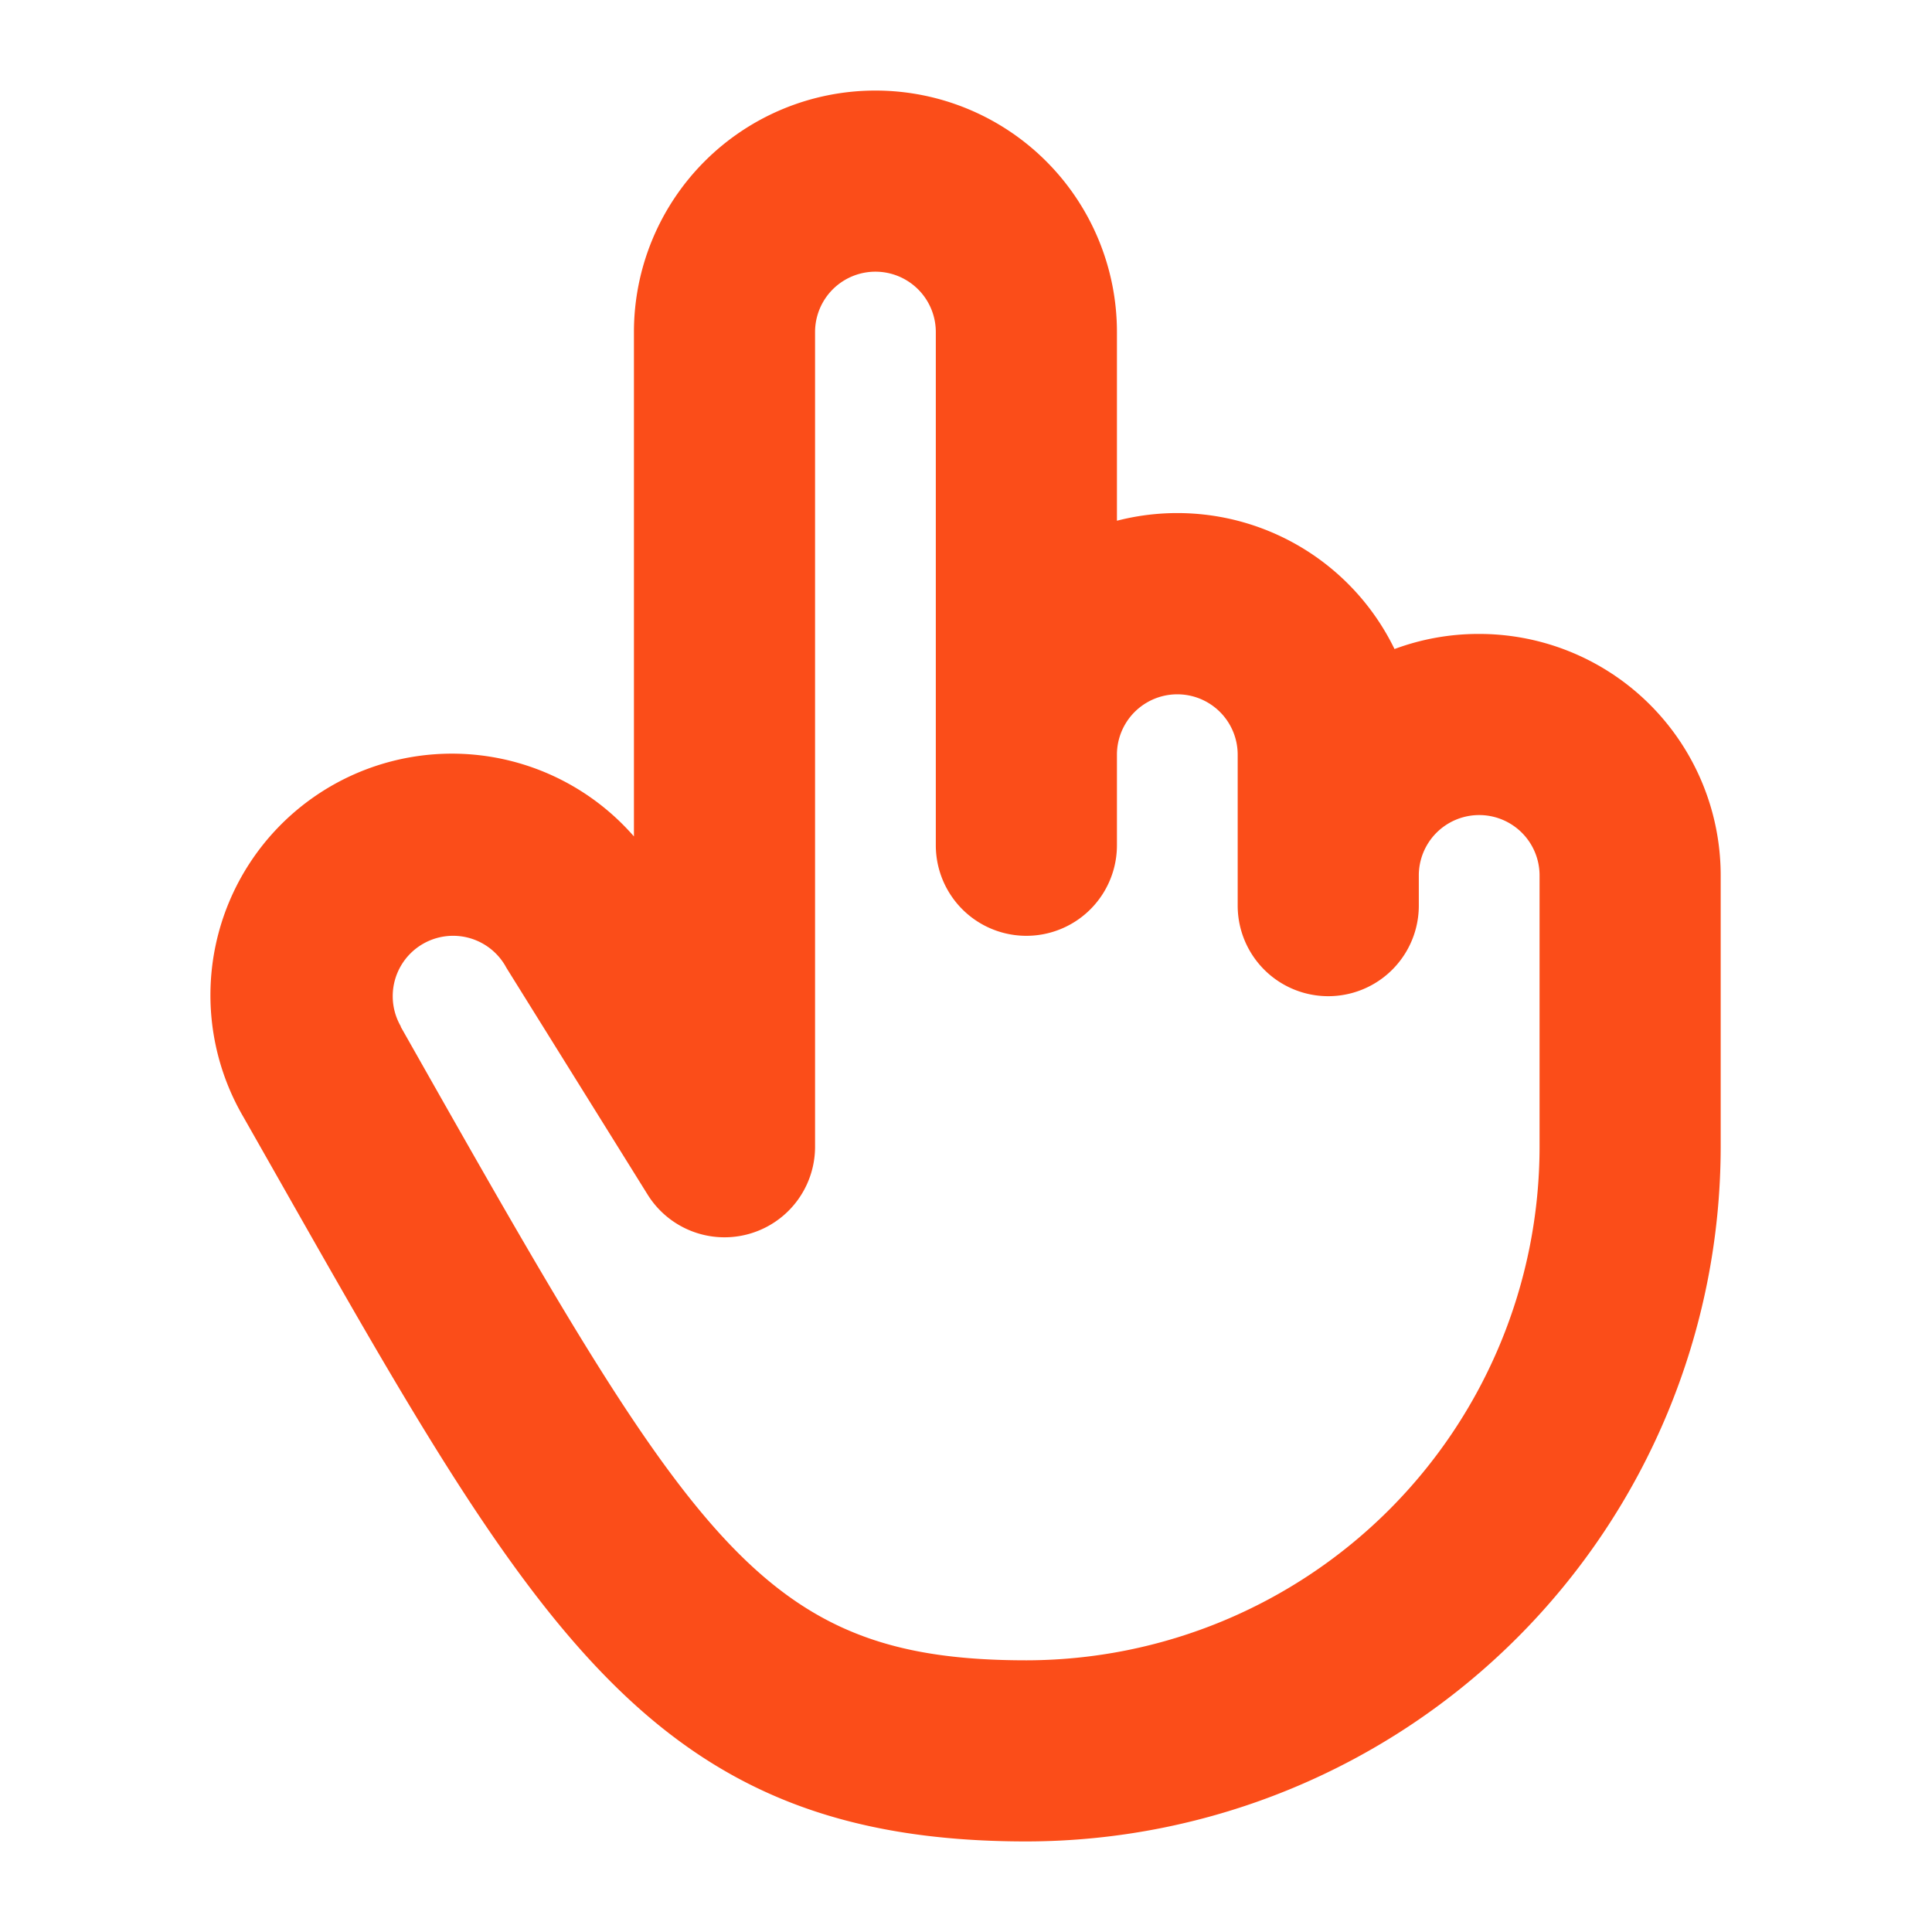 <svg xmlns="http://www.w3.org/2000/svg" width="96" height="96" fill="#fb4d19" viewBox="0 0 256 256"><path d="M196,84a31.94,31.94,0,0,0-11.22,2A32,32,0,0,0,148,69V44a32,32,0,0,0-64,0v66.83A32,32,0,0,0,32.25,148l4.68,8.24C71.11,216.48,86.72,244,136,244a92.1,92.1,0,0,0,92-92V116A32,32,0,0,0,196,84Zm8,68a68.08,68.08,0,0,1-68,68c-34,0-43.49-14.45-78.2-75.65l-4.69-8.28a.16.16,0,0,1,0-.07,8,8,0,0,1,13.86-8c.06.12.13.23.2.35l18.68,30A12,12,0,0,0,108,152V44a8,8,0,0,1,16,0v68a12,12,0,0,0,24,0V100a8,8,0,0,1,16,0v20a12,12,0,0,0,24,0v-4a8,8,0,0,1,16,0Z"></path></svg>